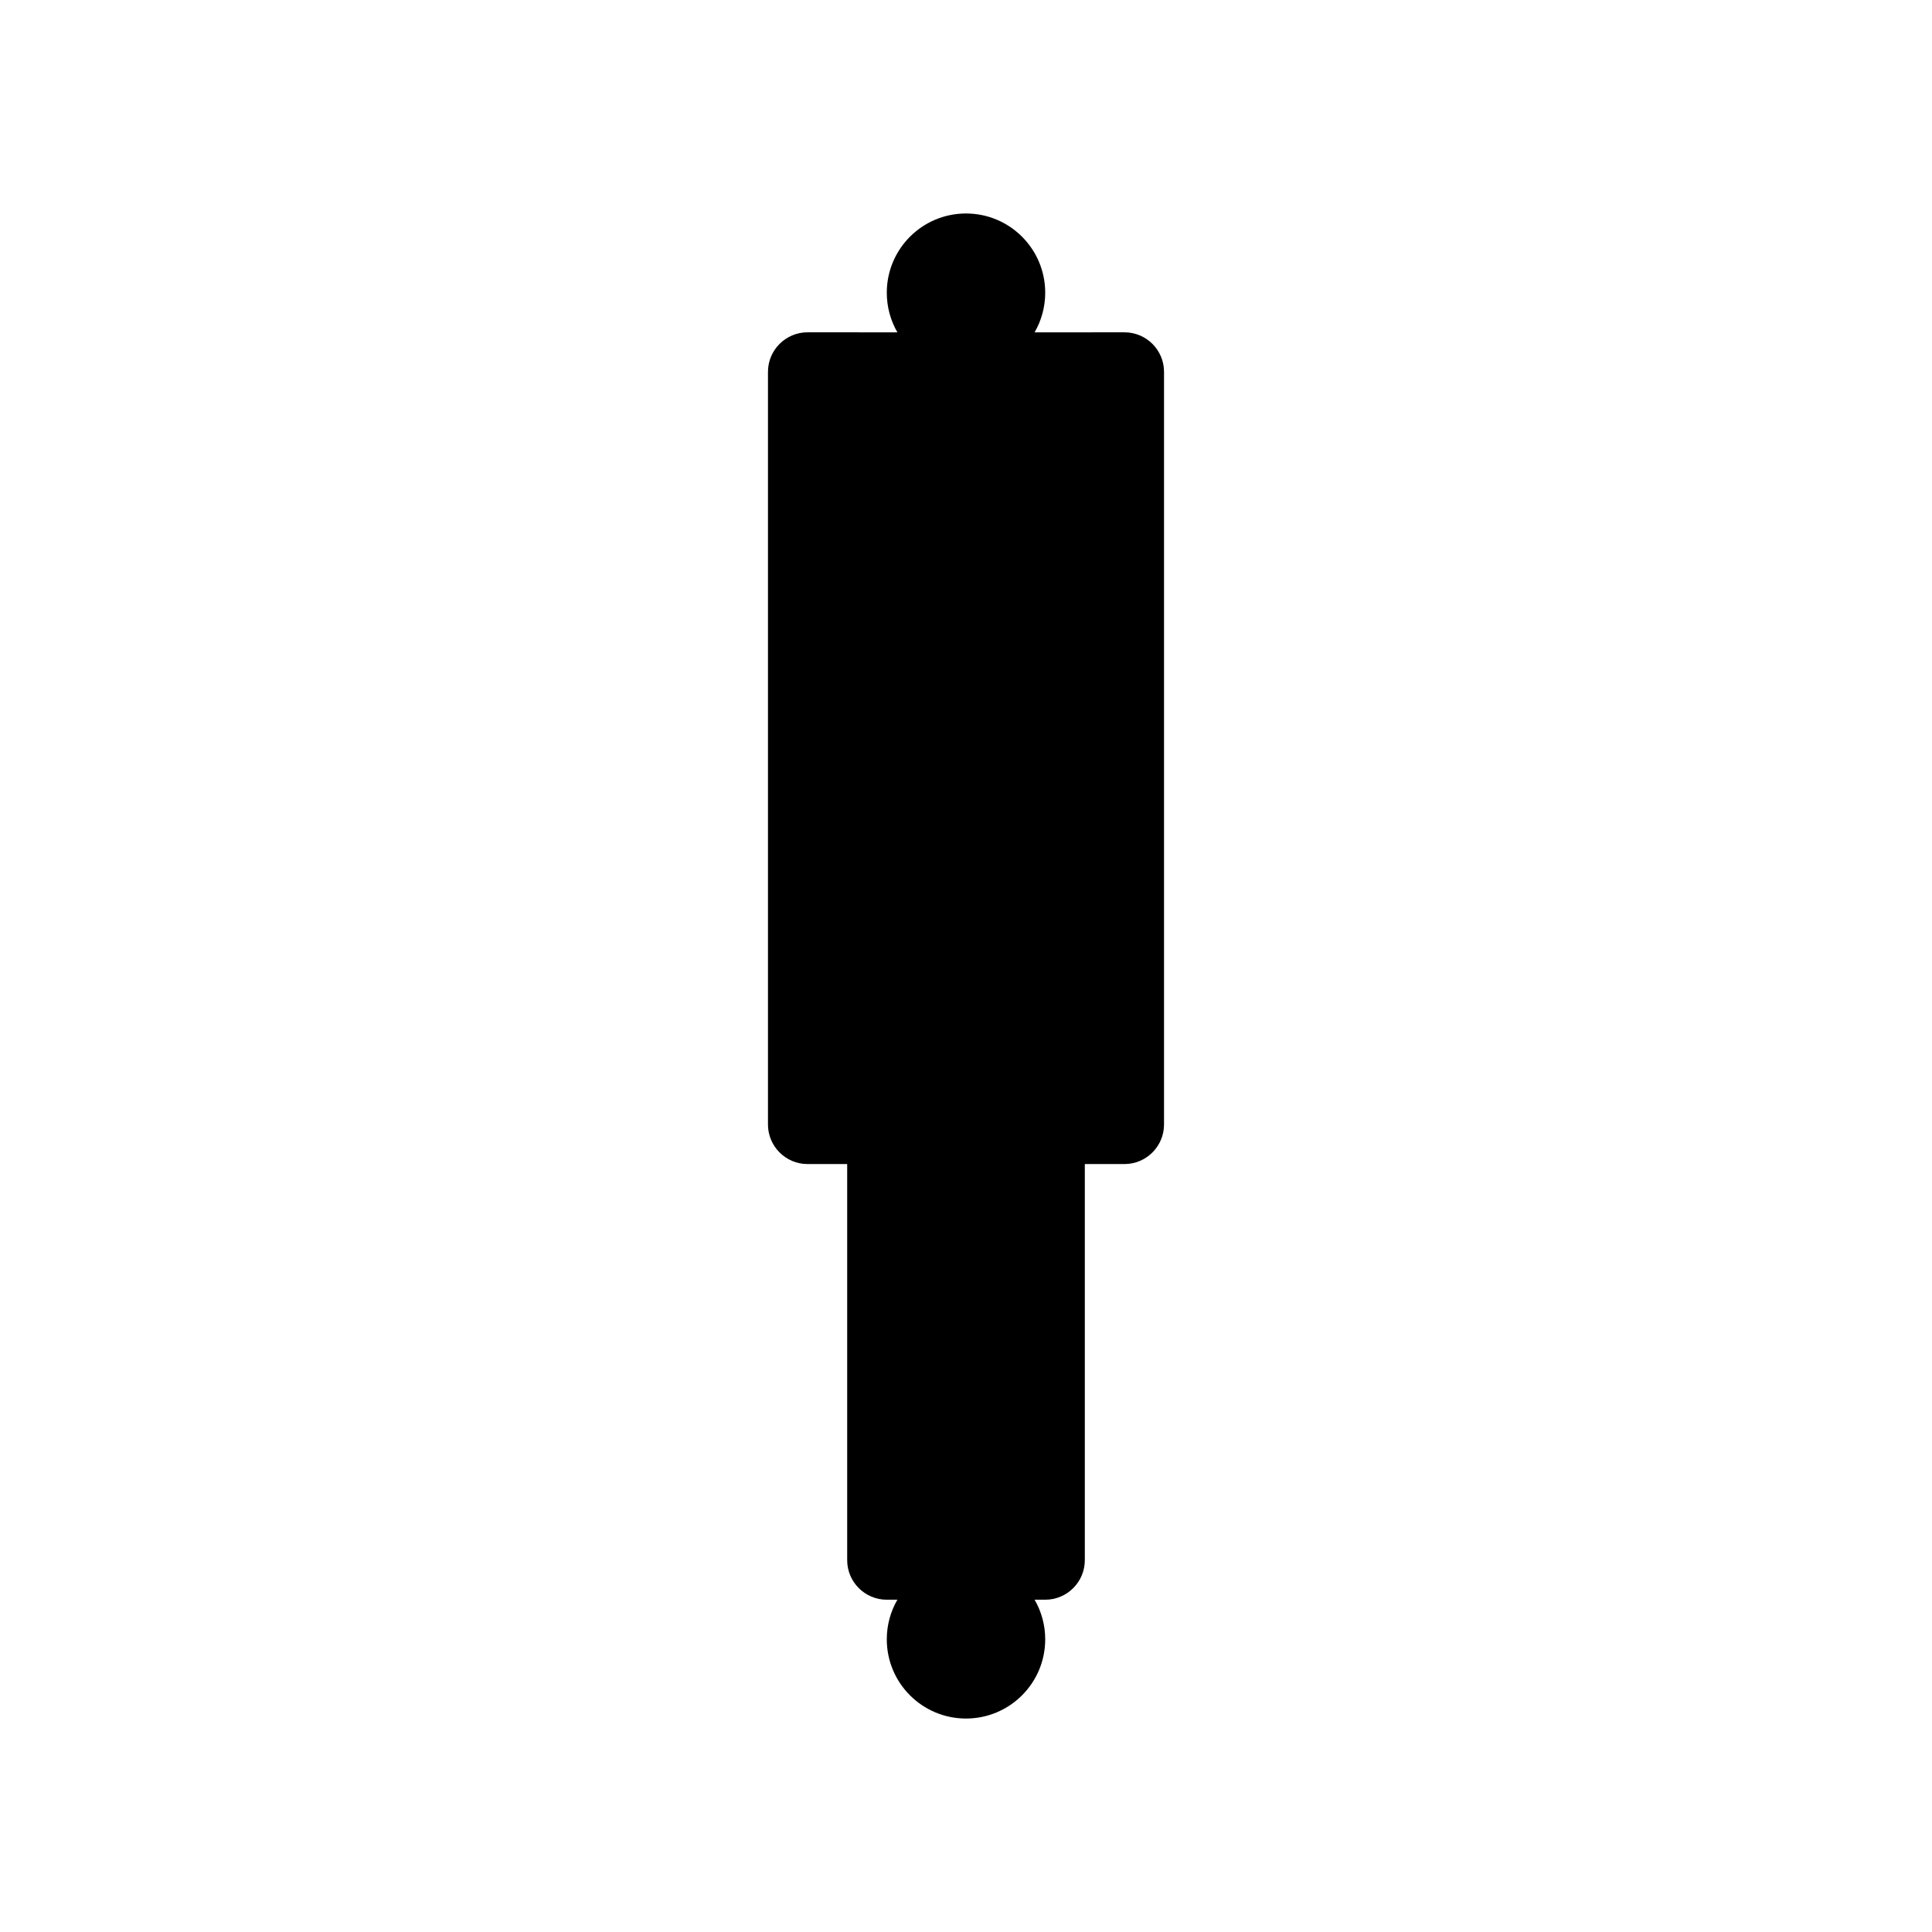 <?xml version="1.0" encoding="UTF-8"?>
<!-- Uploaded to: ICON Repo, www.iconrepo.com, Generator: ICON Repo Mixer Tools -->
<svg fill="#000000" width="800px" height="800px" version="1.1" viewBox="144 144 512 512" xmlns="http://www.w3.org/2000/svg">
 <path d="m452.48 242.56v199.43c0 5.797-4.699 10.496-10.496 10.496h-10.496v104.96c0 5.797-4.699 10.496-10.496 10.496h-2.809c1.785 3.09 2.809 6.672 2.809 10.496 0 11.594-9.398 20.992-20.992 20.992s-20.992-9.398-20.992-20.992c0-3.824 1.02-7.406 2.809-10.496h-2.809c-5.797 0-10.496-4.699-10.496-10.496v-104.96h-10.496c-5.797 0-10.496-4.699-10.496-10.496v-199.43c0-5.797 4.699-10.496 10.496-10.496l23.805 0.012c-1.789-3.09-2.812-6.68-2.812-10.508 0-11.594 9.398-20.992 20.992-20.992s20.992 9.398 20.992 20.992c0 3.828-1.027 7.418-2.816 10.508l23.809-0.008c5.797-0.008 10.496 4.691 10.496 10.488v0.004z" fill-rule="evenodd"/>
</svg>